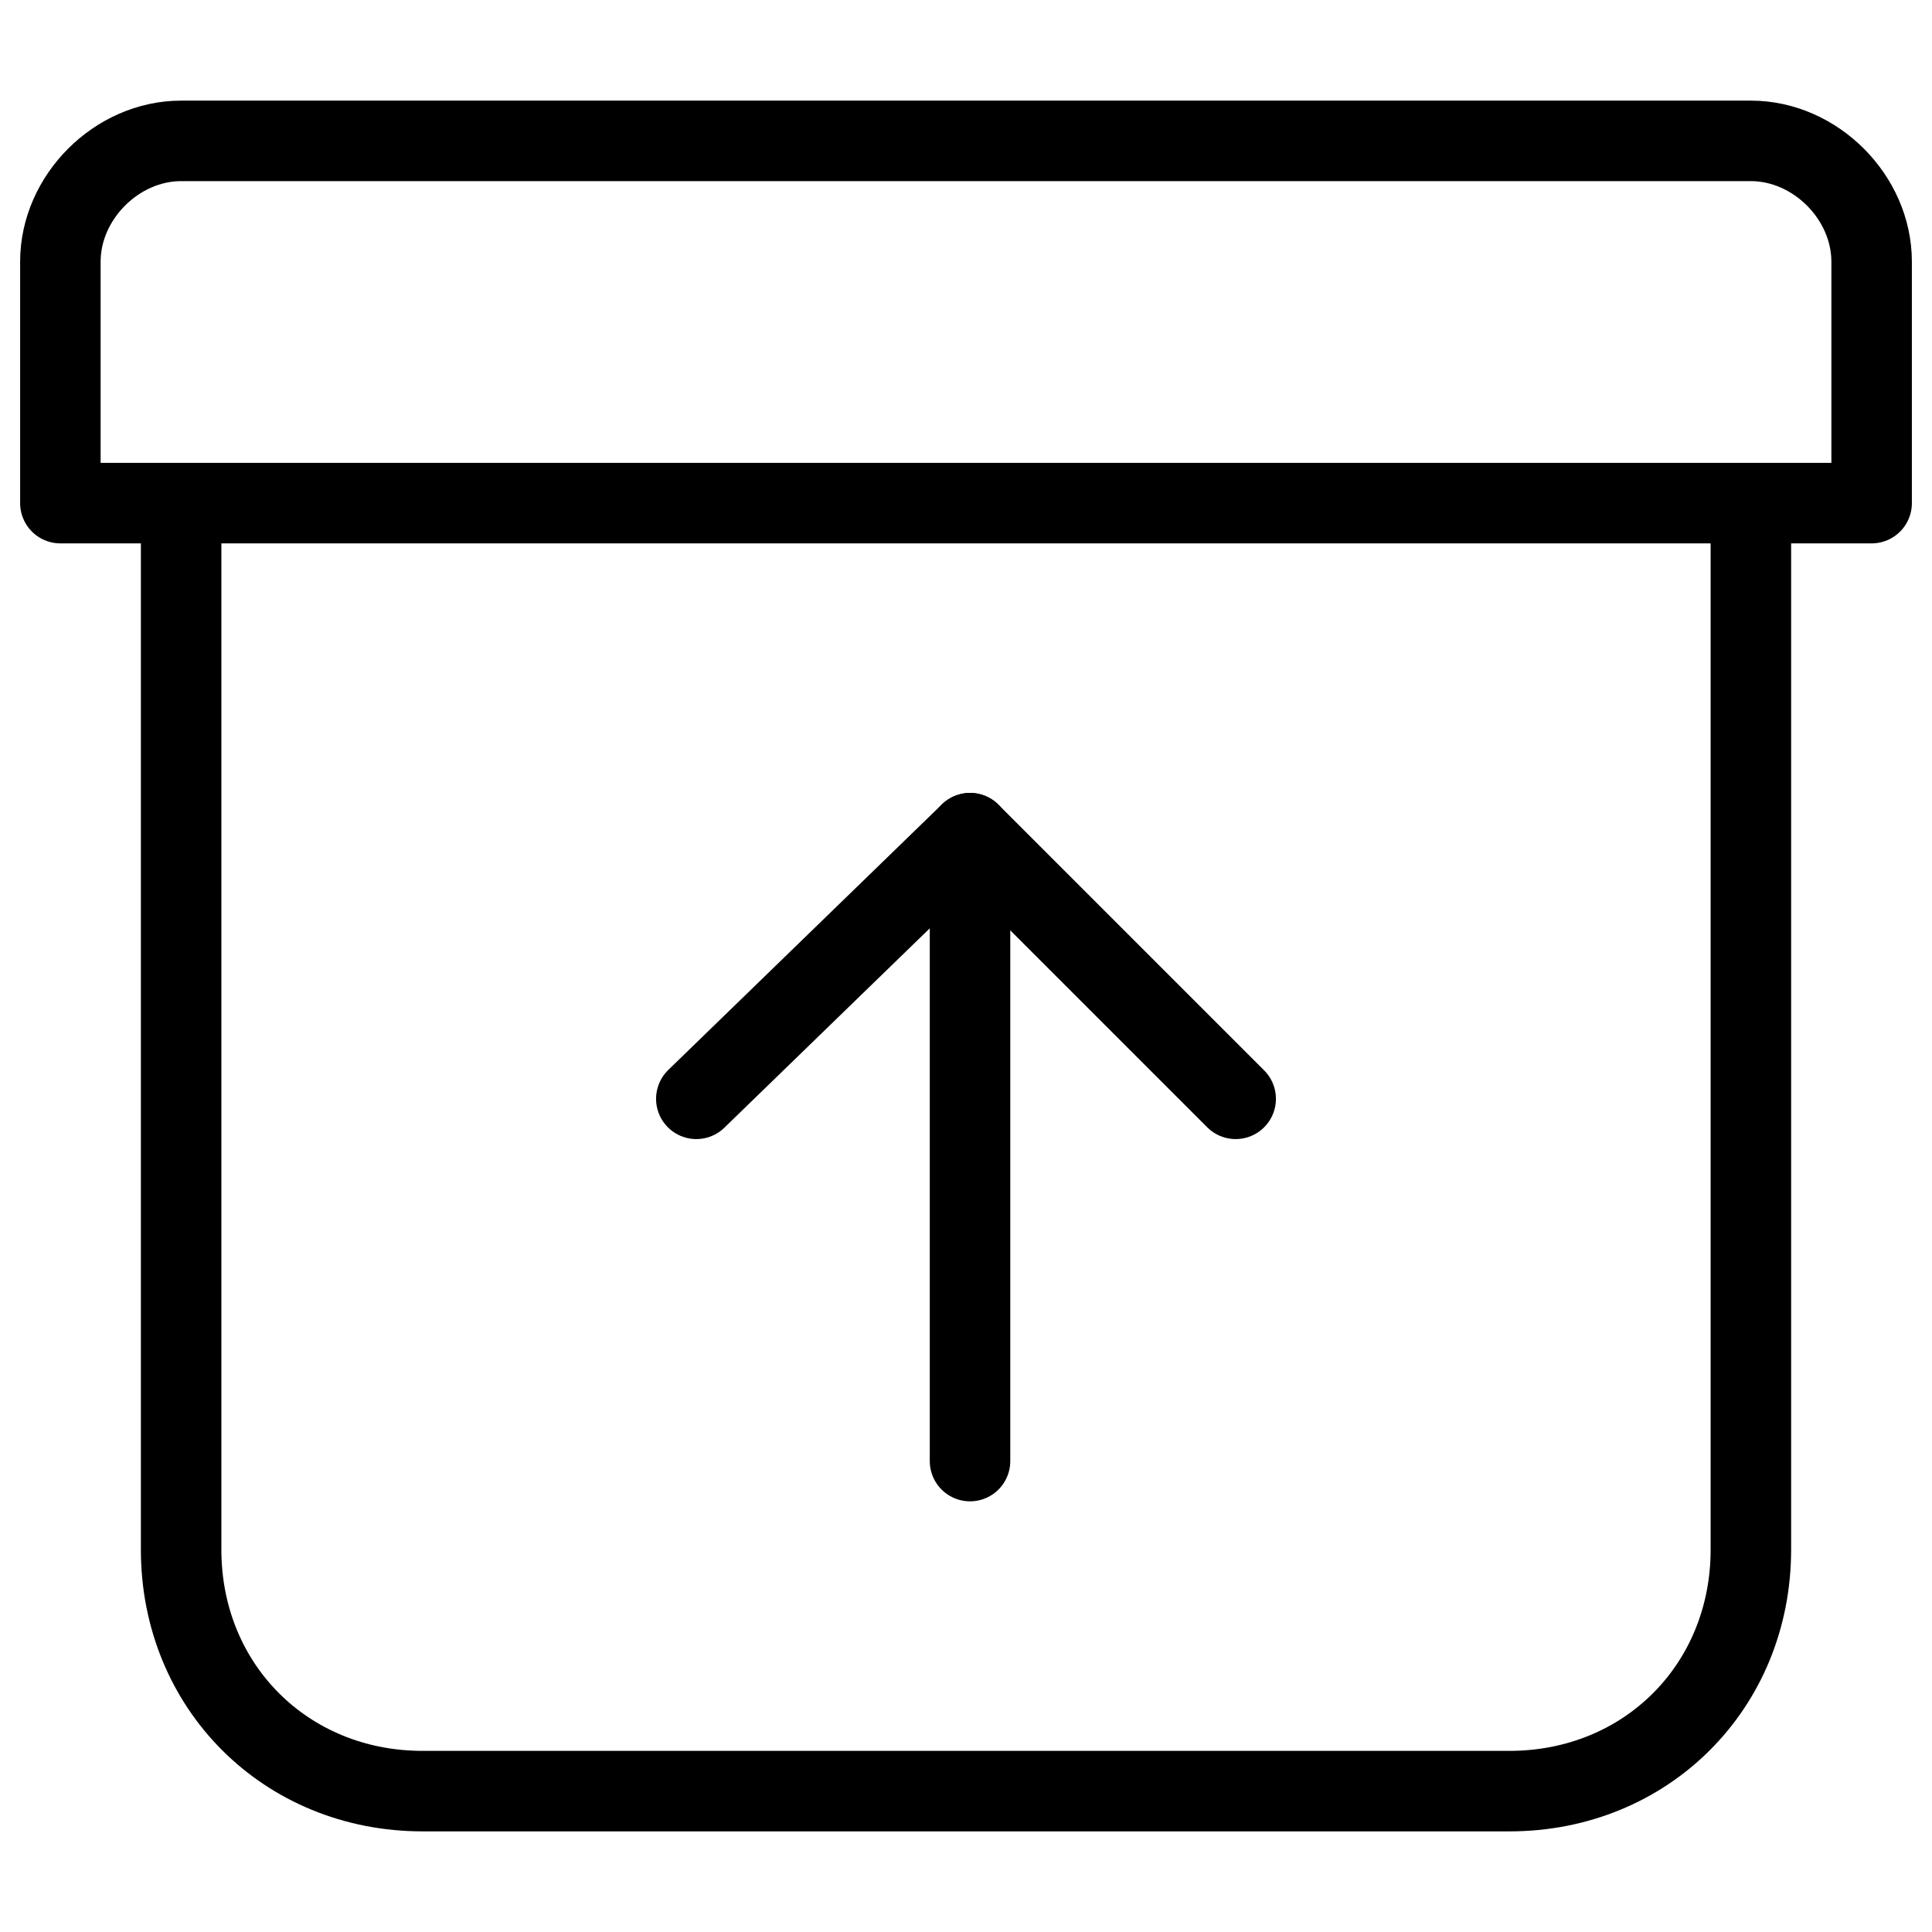 <svg xmlns="http://www.w3.org/2000/svg" fill="none" viewBox="0 0 24 24"><path stroke="#000000" stroke-linecap="round" stroke-linejoin="round" stroke-miterlimit="10" d="M21.75 6.25v13c0 1.7 -1.3 3 -3 3H5.25c-1.7 0 -3 -1.3 -3 -3v-13" stroke-width="1"></path><path stroke="#000000" stroke-linecap="round" stroke-linejoin="round" stroke-miterlimit="10" d="M21.75 1.75H2.25c-0.8 0 -1.5 0.7 -1.5 1.5v3h22.5v-3c0 -0.8 -0.7 -1.5 -1.5 -1.5Z" stroke-width="1"></path><path stroke="#000000" stroke-linecap="round" stroke-linejoin="round" stroke-miterlimit="10" d="M12.05 10.35v7.8" stroke-width="1"></path><path stroke="#000000" stroke-linecap="round" stroke-linejoin="round" stroke-miterlimit="10" d="m15.35 13.65 -3.3 -3.3 -3.4 3.3" stroke-width="1"></path></svg>
